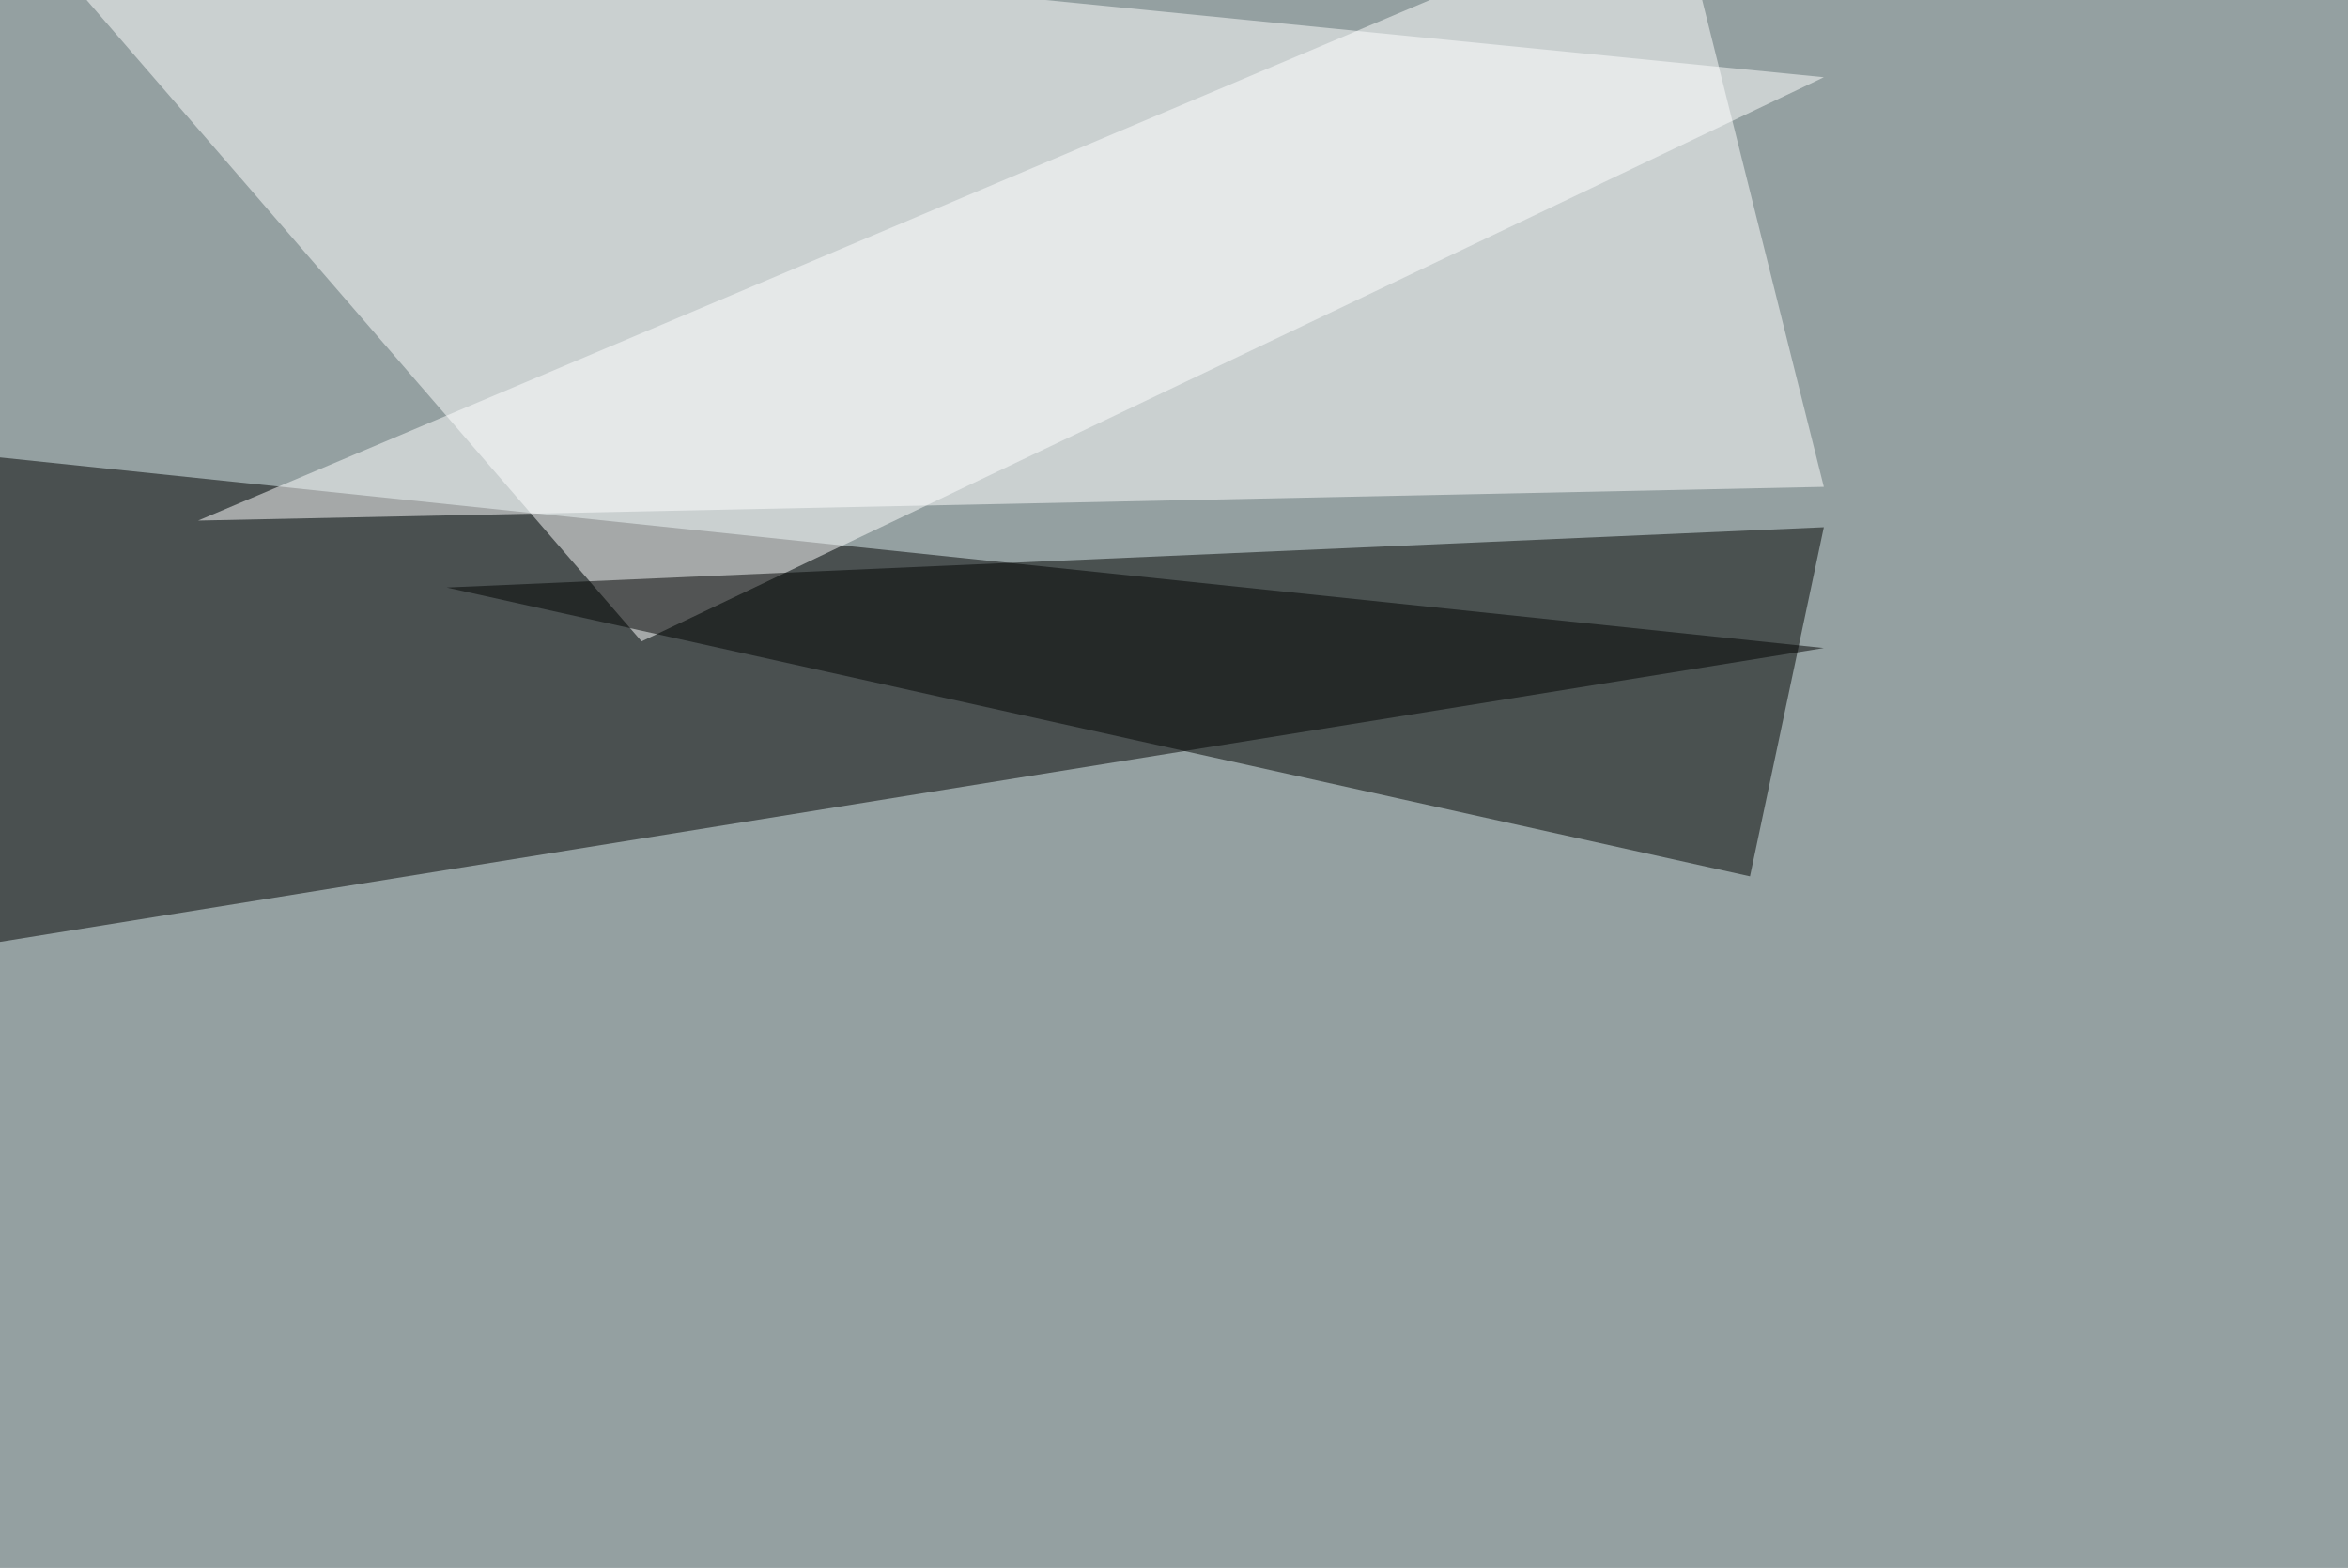<svg xmlns="http://www.w3.org/2000/svg" width="1024" height="684" ><filter id="a"><feGaussianBlur stdDeviation="55"/></filter><rect width="100%" height="100%" fill="#94a0a1"/><g filter="url(#a)"><g fill-opacity=".5"><path d="M-4.4 411.6l799.8-128.9-840.8-87.9z"/><path fill="#fff" d="M795.4 33.7L-1.5-45.4l281.3 325.2z"/><path fill="#fff" d="M795.4 212.4l-709 14.7L731-45.4z"/><path fill="#000300" d="M763.2 382.3l-568.4-126L795.4 230z"/></g></g></svg>